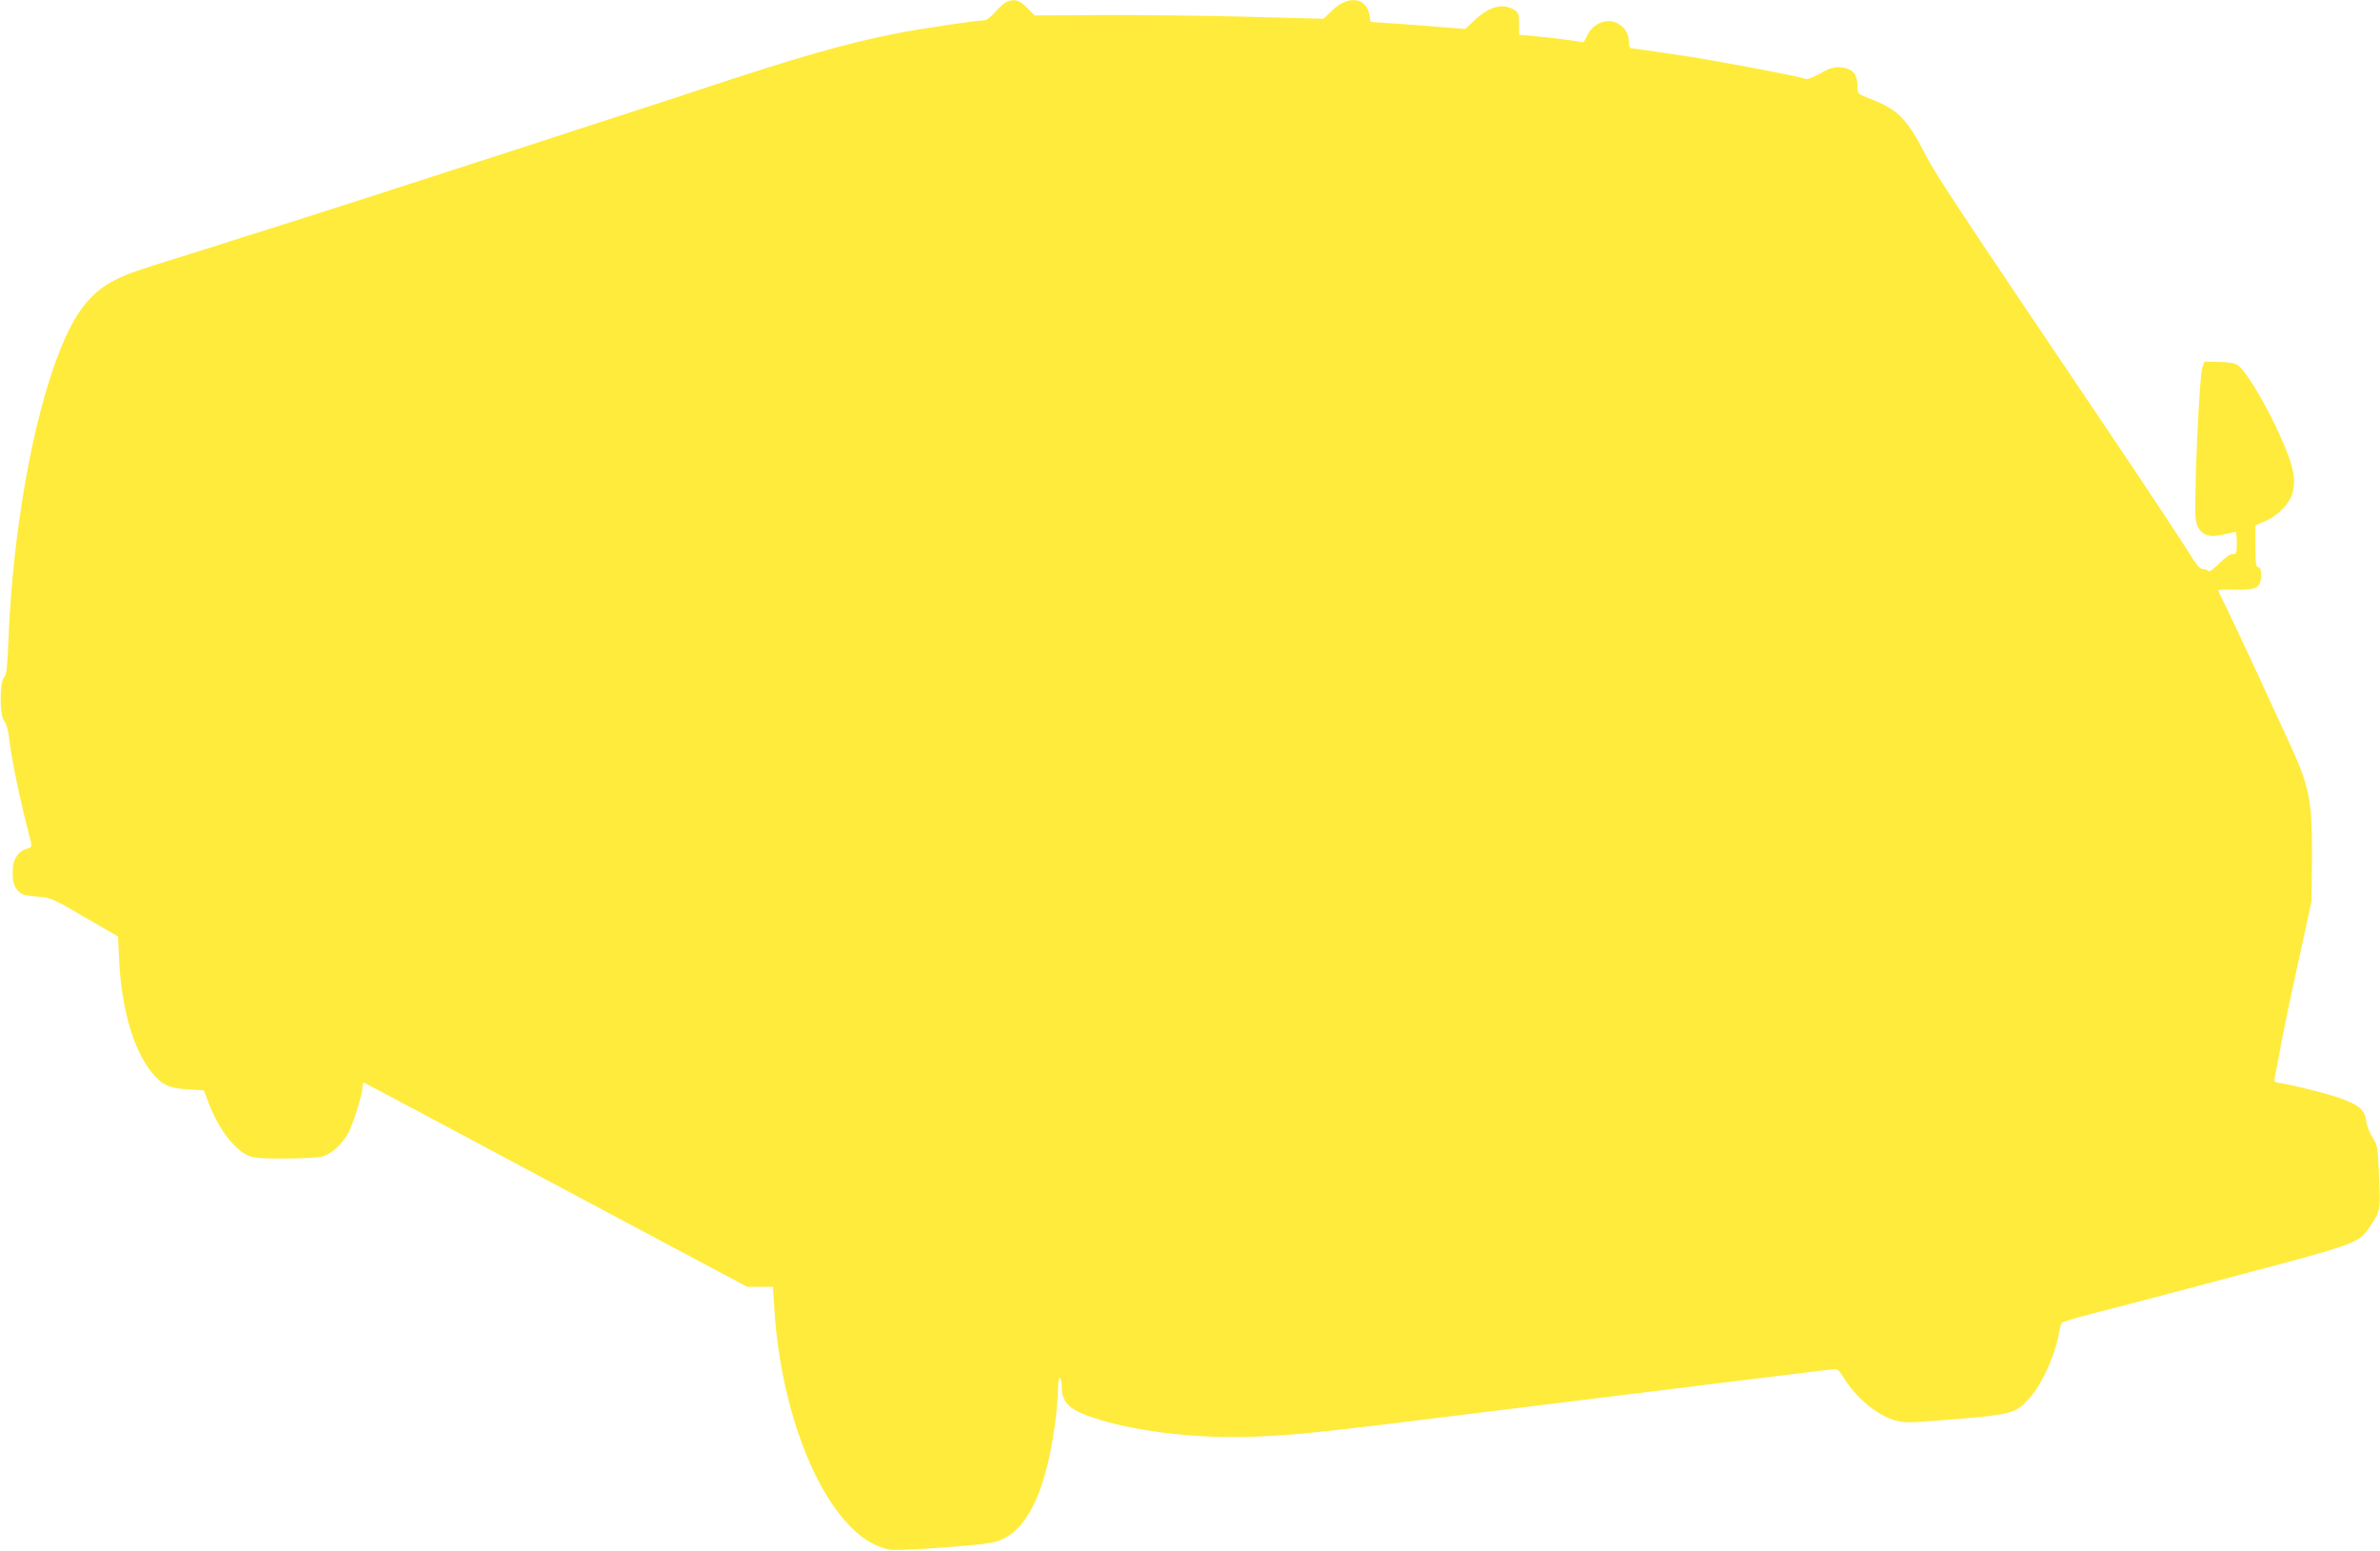 <?xml version="1.0" standalone="no"?>
<!DOCTYPE svg PUBLIC "-//W3C//DTD SVG 20010904//EN"
 "http://www.w3.org/TR/2001/REC-SVG-20010904/DTD/svg10.dtd">
<svg version="1.0" xmlns="http://www.w3.org/2000/svg"
 width="1280pt" height="834pt" viewBox="0 0 1280 834"
 preserveAspectRatio="xMidYMid meet">
<g transform="translate(0,834) scale(0.1,-0.1)"
fill="#ffeb3b" stroke="none">
<path d="M5414 8330 c-11 -4 -39 -29 -61 -54 -29 -33 -48 -46 -67 -46 -38 0
-345 -46 -466 -70 -269 -53 -528 -127 -1050 -300 -47 -16 -267 -88 -490 -160
-223 -72 -430 -140 -460 -150 -30 -10 -170 -55 -310 -100 -140 -45 -280 -90
-310 -100 -54 -18 -246 -80 -490 -158 -69 -22 -199 -63 -290 -92 -91 -28 -176
-55 -190 -60 -14 -5 -99 -32 -190 -60 -310 -96 -354 -112 -420 -145 -132 -66
-216 -174 -298 -380 -146 -368 -254 -974 -277 -1565 -6 -141 -10 -179 -24
-194 -24 -28 -23 -206 2 -234 11 -12 21 -47 27 -98 12 -106 61 -341 105 -507
20 -75 20 -73 -17 -83 -35 -10 -65 -52 -68 -94 -5 -66 1 -100 24 -127 21 -24
33 -28 102 -34 78 -6 81 -7 259 -111 l180 -104 6 -130 c13 -262 77 -479 175
-601 55 -67 92 -85 193 -91 l87 -5 29 -75 c49 -129 133 -240 207 -275 29 -14
67 -17 200 -17 89 0 180 5 201 11 49 13 106 65 140 126 28 53 77 210 77 250 0
14 4 23 8 21 4 -1 470 -249 1034 -551 l1027 -547 69 0 69 0 7 -113 c42 -675
326 -1262 631 -1301 28 -3 163 3 300 14 224 18 256 23 302 46 144 70 239 293
283 664 5 46 10 110 10 142 0 32 4 58 10 58 6 0 10 -20 10 -45 0 -94 46 -133
216 -183 220 -65 533 -99 819 -88 237 10 361 23 1275 137 794 98 1732 214
1820 224 44 5 45 5 73 -40 71 -113 179 -203 276 -232 48 -14 74 -14 206 -4
432 33 442 36 521 124 68 76 138 232 158 352 4 22 10 45 14 51 4 6 75 27 157
48 83 21 231 60 330 86 99 26 286 75 415 110 671 177 695 185 748 263 65 94
65 94 57 279 -7 161 -8 170 -35 211 -15 23 -31 63 -34 88 -8 57 -32 81 -115
114 -57 24 -253 75 -344 90 -34 5 -38 9 -34 28 3 12 13 63 22 112 21 118 64
326 127 610 l50 230 2 240 c1 305 -12 373 -124 615 -32 69 -111 240 -175 380
-65 140 -137 294 -161 342 -24 48 -44 90 -44 93 0 4 42 5 93 4 115 -2 137 11
137 78 0 32 -4 43 -15 43 -12 0 -15 19 -15 113 l0 112 55 24 c68 29 130 94
145 152 22 81 -1 170 -98 371 -69 144 -160 290 -197 314 -18 12 -49 17 -103
18 l-77 1 -11 -35 c-12 -34 -33 -434 -37 -695 -2 -108 1 -135 16 -162 23 -43
64 -54 137 -37 30 7 58 13 63 14 4 0 7 -27 7 -60 0 -56 -2 -60 -23 -60 -14 0
-41 -19 -72 -50 -33 -33 -52 -47 -59 -40 -6 6 -19 10 -31 10 -14 1 -36 27 -79
98 -33 53 -212 324 -399 602 -869 1288 -957 1422 -1011 1528 -99 192 -148 243
-296 300 -69 27 -70 27 -70 64 0 56 -15 84 -51 97 -53 18 -88 13 -151 -25 -36
-20 -67 -32 -77 -29 -9 4 -34 10 -56 15 -22 4 -76 15 -120 24 -44 9 -107 21
-140 27 -33 6 -80 14 -105 19 -108 20 -172 31 -275 46 -60 9 -137 20 -170 25
-33 5 -66 9 -72 9 -8 0 -13 13 -13 33 0 45 -19 78 -58 100 -58 34 -139 1 -169
-70 -10 -25 -18 -33 -31 -29 -19 6 -157 23 -264 33 l-68 6 0 58 c0 50 -3 61
-23 74 -63 41 -138 22 -220 -57 l-47 -44 -147 12 c-82 7 -196 15 -255 19
l-107 7 -6 38 c-16 95 -115 107 -200 24 l-47 -45 -411 11 c-227 6 -576 10
-777 9 l-365 -2 -41 41 c-42 42 -67 50 -110 32z"/>
</g>
</svg>
